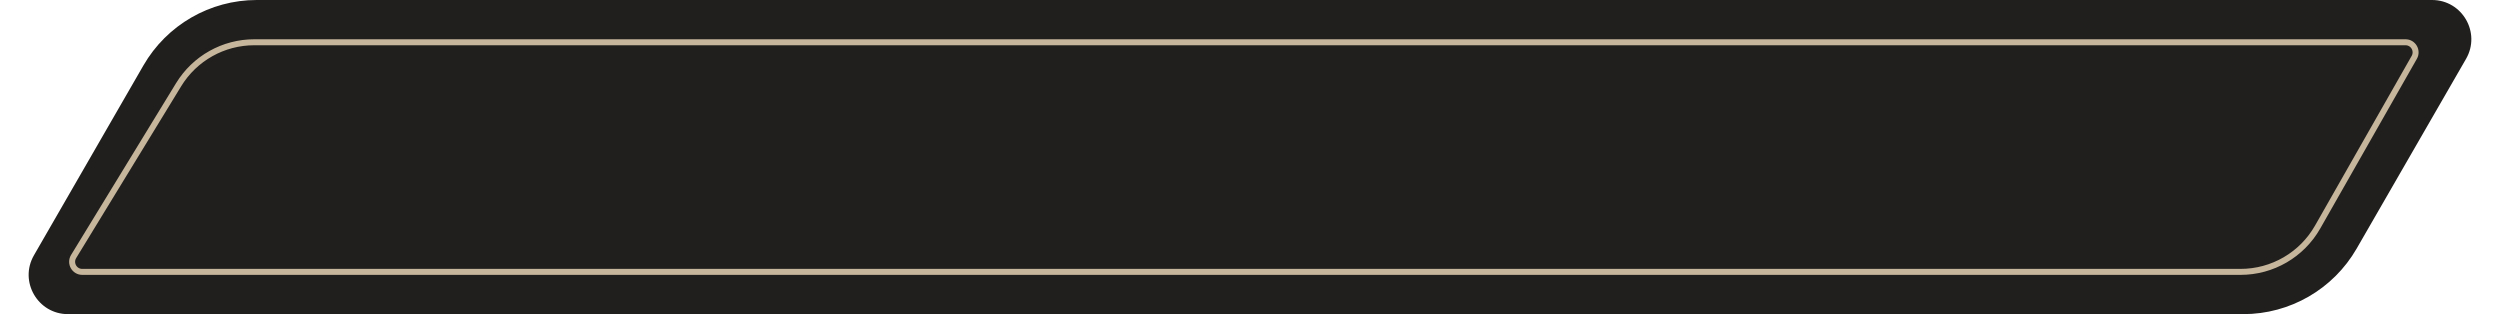 <?xml version="1.0" encoding="UTF-8"?> <svg xmlns="http://www.w3.org/2000/svg" width="382" height="48" viewBox="0 0 382 48" fill="none"> <path d="M21.909 10.009C25.481 3.816 32.086 0 39.235 0H371.614C376.231 0 379.118 4.997 376.811 8.997L360.091 37.991C356.519 44.184 349.914 48 342.765 48H10.386C5.769 48 2.882 43.003 5.189 39.003L21.909 10.009Z" fill="#211F1D"></path> <path d="M38.852 6.457H367.56C368.743 6.457 369.486 7.735 368.901 8.764L354.13 34.702C351.722 38.931 347.229 41.543 342.361 41.543H12.566C11.361 41.543 10.621 40.224 11.249 39.195L27.296 12.938C29.756 8.912 34.134 6.457 38.852 6.457Z" stroke="#C6B69C" stroke-width="0.914"></path> </svg> 